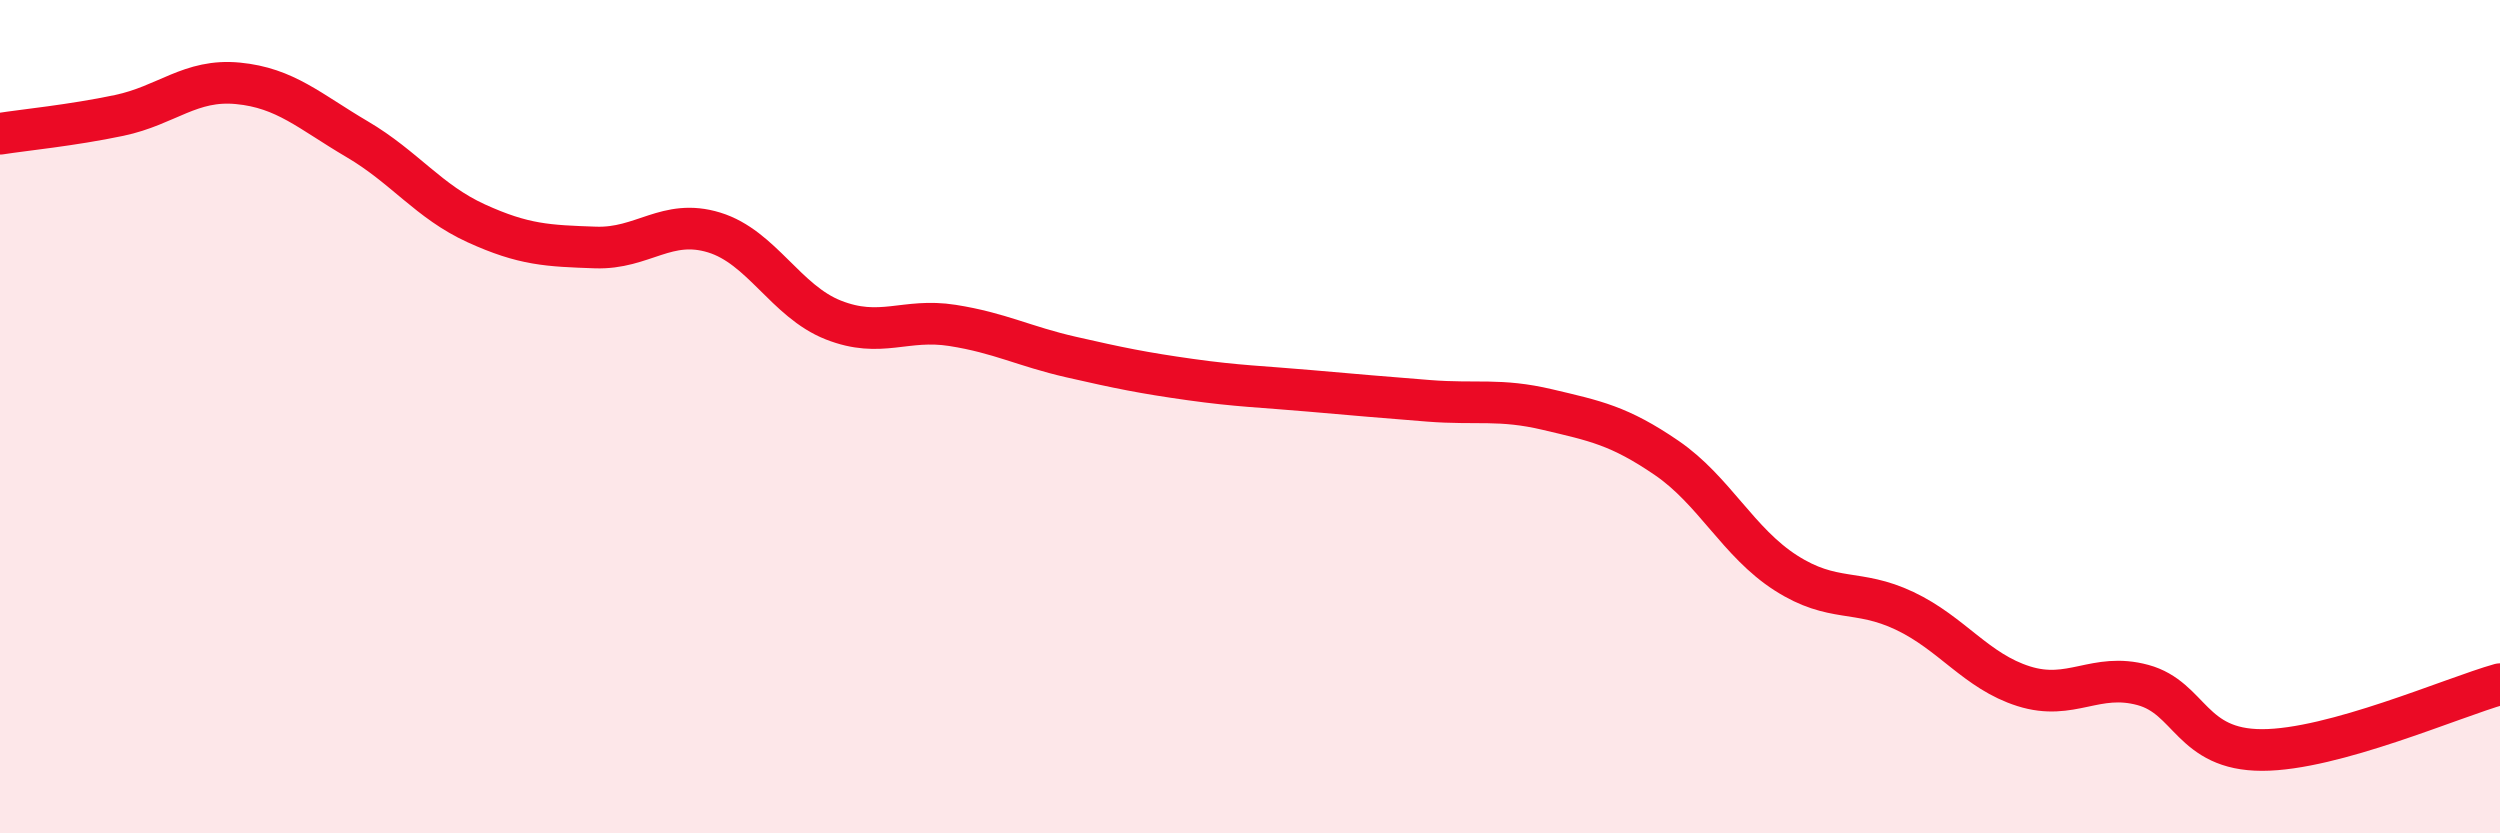 
    <svg width="60" height="20" viewBox="0 0 60 20" xmlns="http://www.w3.org/2000/svg">
      <path
        d="M 0,3.21 C 0.57,3.12 1.72,3.01 2.86,2.77 C 4,2.53 4.57,1.89 5.71,2 C 6.85,2.11 7.43,2.67 8.57,3.34 C 9.71,4.01 10.29,4.84 11.43,5.36 C 12.57,5.88 13.15,5.9 14.29,5.94 C 15.43,5.98 16,5.23 17.14,5.58 C 18.28,5.93 18.86,7.23 20,7.68 C 21.14,8.13 21.72,7.63 22.86,7.81 C 24,7.99 24.57,8.31 25.71,8.57 C 26.85,8.83 27.43,8.95 28.57,9.11 C 29.71,9.27 30.29,9.28 31.43,9.38 C 32.57,9.48 33.15,9.53 34.29,9.62 C 35.43,9.71 36,9.56 37.14,9.83 C 38.28,10.1 38.86,10.21 40,10.99 C 41.14,11.77 41.72,13.02 42.86,13.75 C 44,14.48 44.57,14.12 45.71,14.66 C 46.85,15.2 47.43,16.11 48.57,16.47 C 49.71,16.83 50.29,16.13 51.43,16.44 C 52.57,16.75 52.58,18 54.29,18 C 56,18 58.86,16.74 60,16.42L60 20L0 20Z"
        fill="#EB0A25"
        opacity="0.1"
        stroke-linecap="round"
        stroke-linejoin="round"
      />
      <path
        d="M 0,3.21 C 0.57,3.12 1.72,3.01 2.86,2.77 C 4,2.53 4.57,1.89 5.71,2 C 6.85,2.11 7.43,2.67 8.57,3.34 C 9.71,4.01 10.29,4.84 11.43,5.36 C 12.57,5.88 13.15,5.9 14.29,5.94 C 15.43,5.98 16,5.23 17.14,5.58 C 18.28,5.93 18.86,7.23 20,7.68 C 21.14,8.13 21.72,7.63 22.86,7.81 C 24,7.99 24.57,8.31 25.71,8.57 C 26.85,8.83 27.43,8.95 28.57,9.11 C 29.71,9.27 30.29,9.28 31.43,9.38 C 32.57,9.48 33.15,9.53 34.29,9.62 C 35.43,9.71 36,9.56 37.14,9.83 C 38.28,10.1 38.86,10.21 40,10.99 C 41.14,11.77 41.72,13.02 42.86,13.75 C 44,14.48 44.57,14.12 45.71,14.66 C 46.85,15.2 47.43,16.11 48.57,16.47 C 49.71,16.83 50.29,16.13 51.43,16.44 C 52.57,16.75 52.58,18 54.29,18 C 56,18 58.86,16.74 60,16.42"
        stroke="#EB0A25"
        stroke-width="1"
        fill="none"
        stroke-linecap="round"
        stroke-linejoin="round"
      />
    </svg>
  